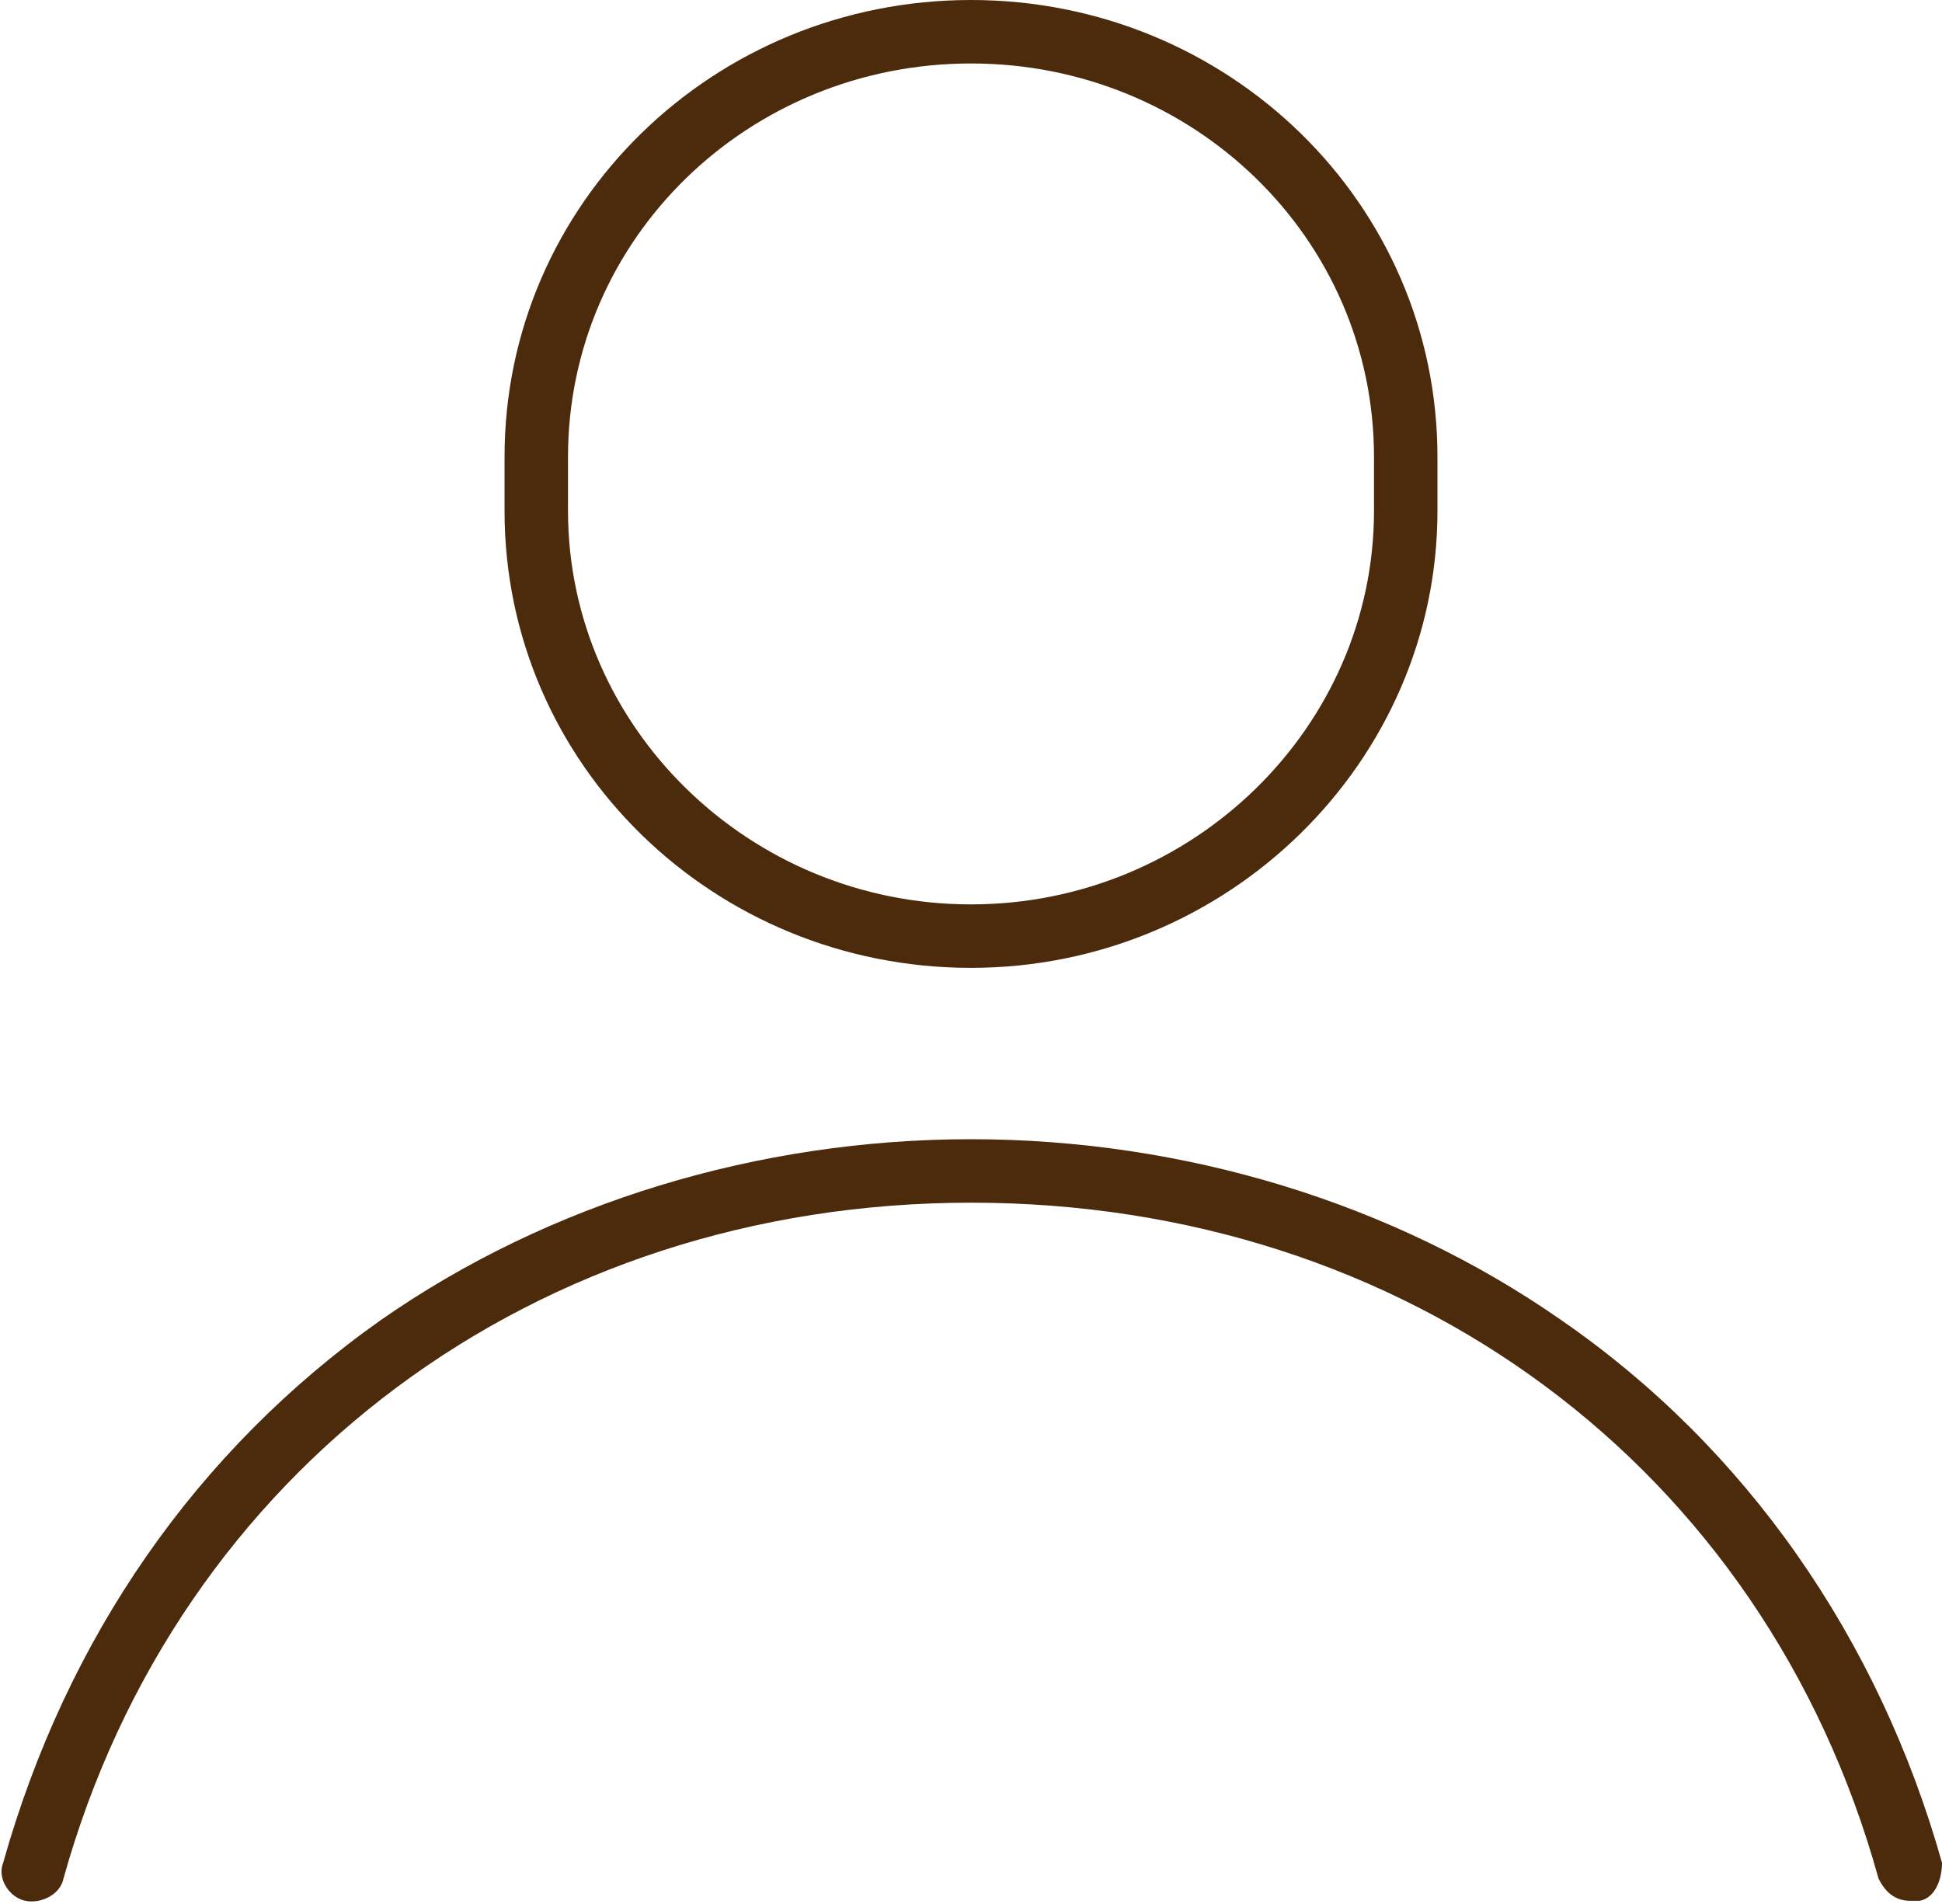 <?xml version="1.0" encoding="UTF-8"?>
<svg xmlns="http://www.w3.org/2000/svg" version="1.1" viewBox="0 0 61.2 60">
  <defs>
    <style>
      .cls-1 {
        fill: #4c2a0c;
      }
    </style>
  </defs>
  <!-- Generator: Adobe Illustrator 28.7.5, SVG Export Plug-In . SVG Version: 1.2.0 Build 176)  -->
  <g>
    <g id="_レイヤー_1">
      <path class="cls-1" d="M60.5,59.9h-.3c-.5,0-.8-.3-1-.7-3.6-13-14.9-21.3-28.6-21.3S5.6,46.3,2,59.2c-.1.5-.7.8-1.2.7s-.9-.7-.7-1.2c2-7.1,6.1-13,11.9-17.1,5.3-3.7,11.9-5.7,18.6-5.7s13.3,2,18.6,5.7c5.8,4,10,10,12,17.1,0,.5-.2,1.1-.7,1.2h0ZM30.6,30.5c-8.1,0-14.7-6.4-14.7-14.4v-1.7C15.9,6.4,22.5,0,30.6,0s14.7,6.4,14.7,14.4v1.7c0,7.9-6.6,14.4-14.7,14.4ZM43.3,14.4c0-6.9-5.7-12.4-12.7-12.4s-12.7,5.5-12.7,12.4v1.7c0,6.8,5.7,12.4,12.7,12.4s12.7-5.6,12.7-12.4v-1.7Z"/>
    </g>
  </g>
</svg>